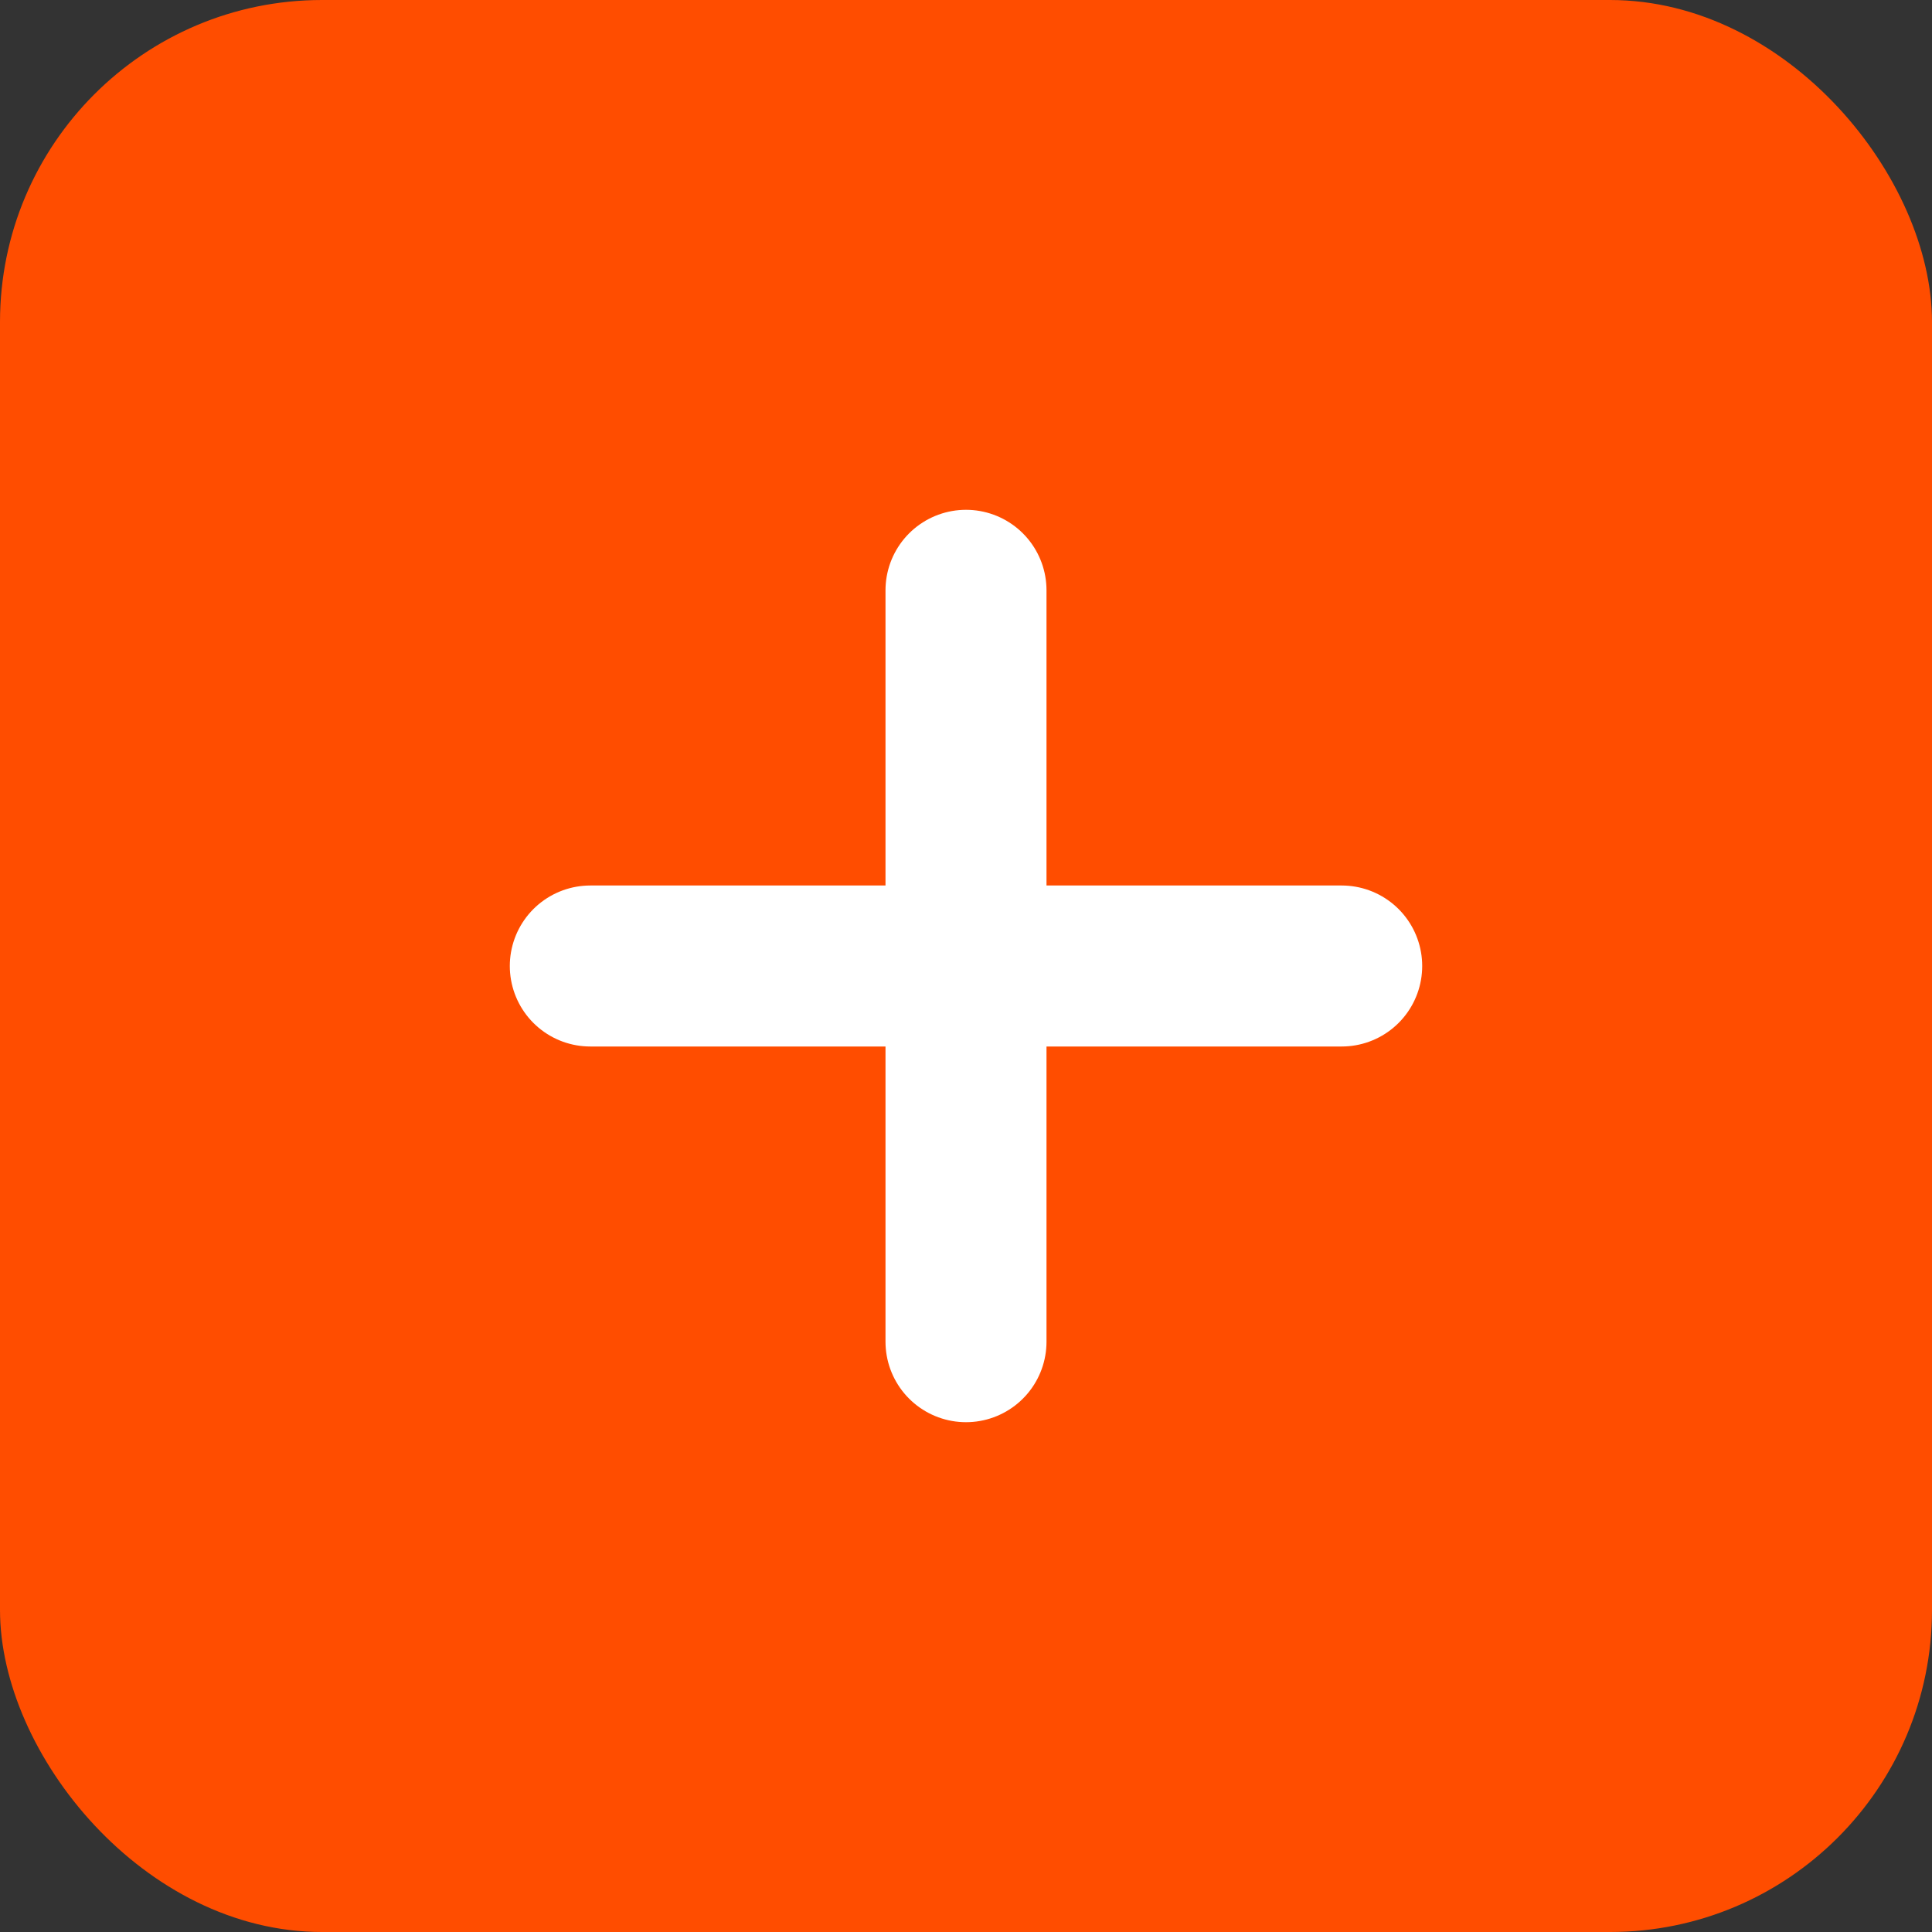 <svg width="24" height="24" viewBox="0 0 24 24" fill="none" xmlns="http://www.w3.org/2000/svg">
<rect x="0" y="0" width="24" height="24" fill="#333333" stroke="none"/>
<rect width="24" height="24" rx="4" fill="#FF4D00"/>
<path d="M12 7.333V16.667" stroke="white" stroke-width="2" stroke-linecap="round" stroke-linejoin="round"/>
<path d="M7.333 12H16.667" stroke="white" stroke-width="2" stroke-linecap="round" stroke-linejoin="round"/>
</svg>
